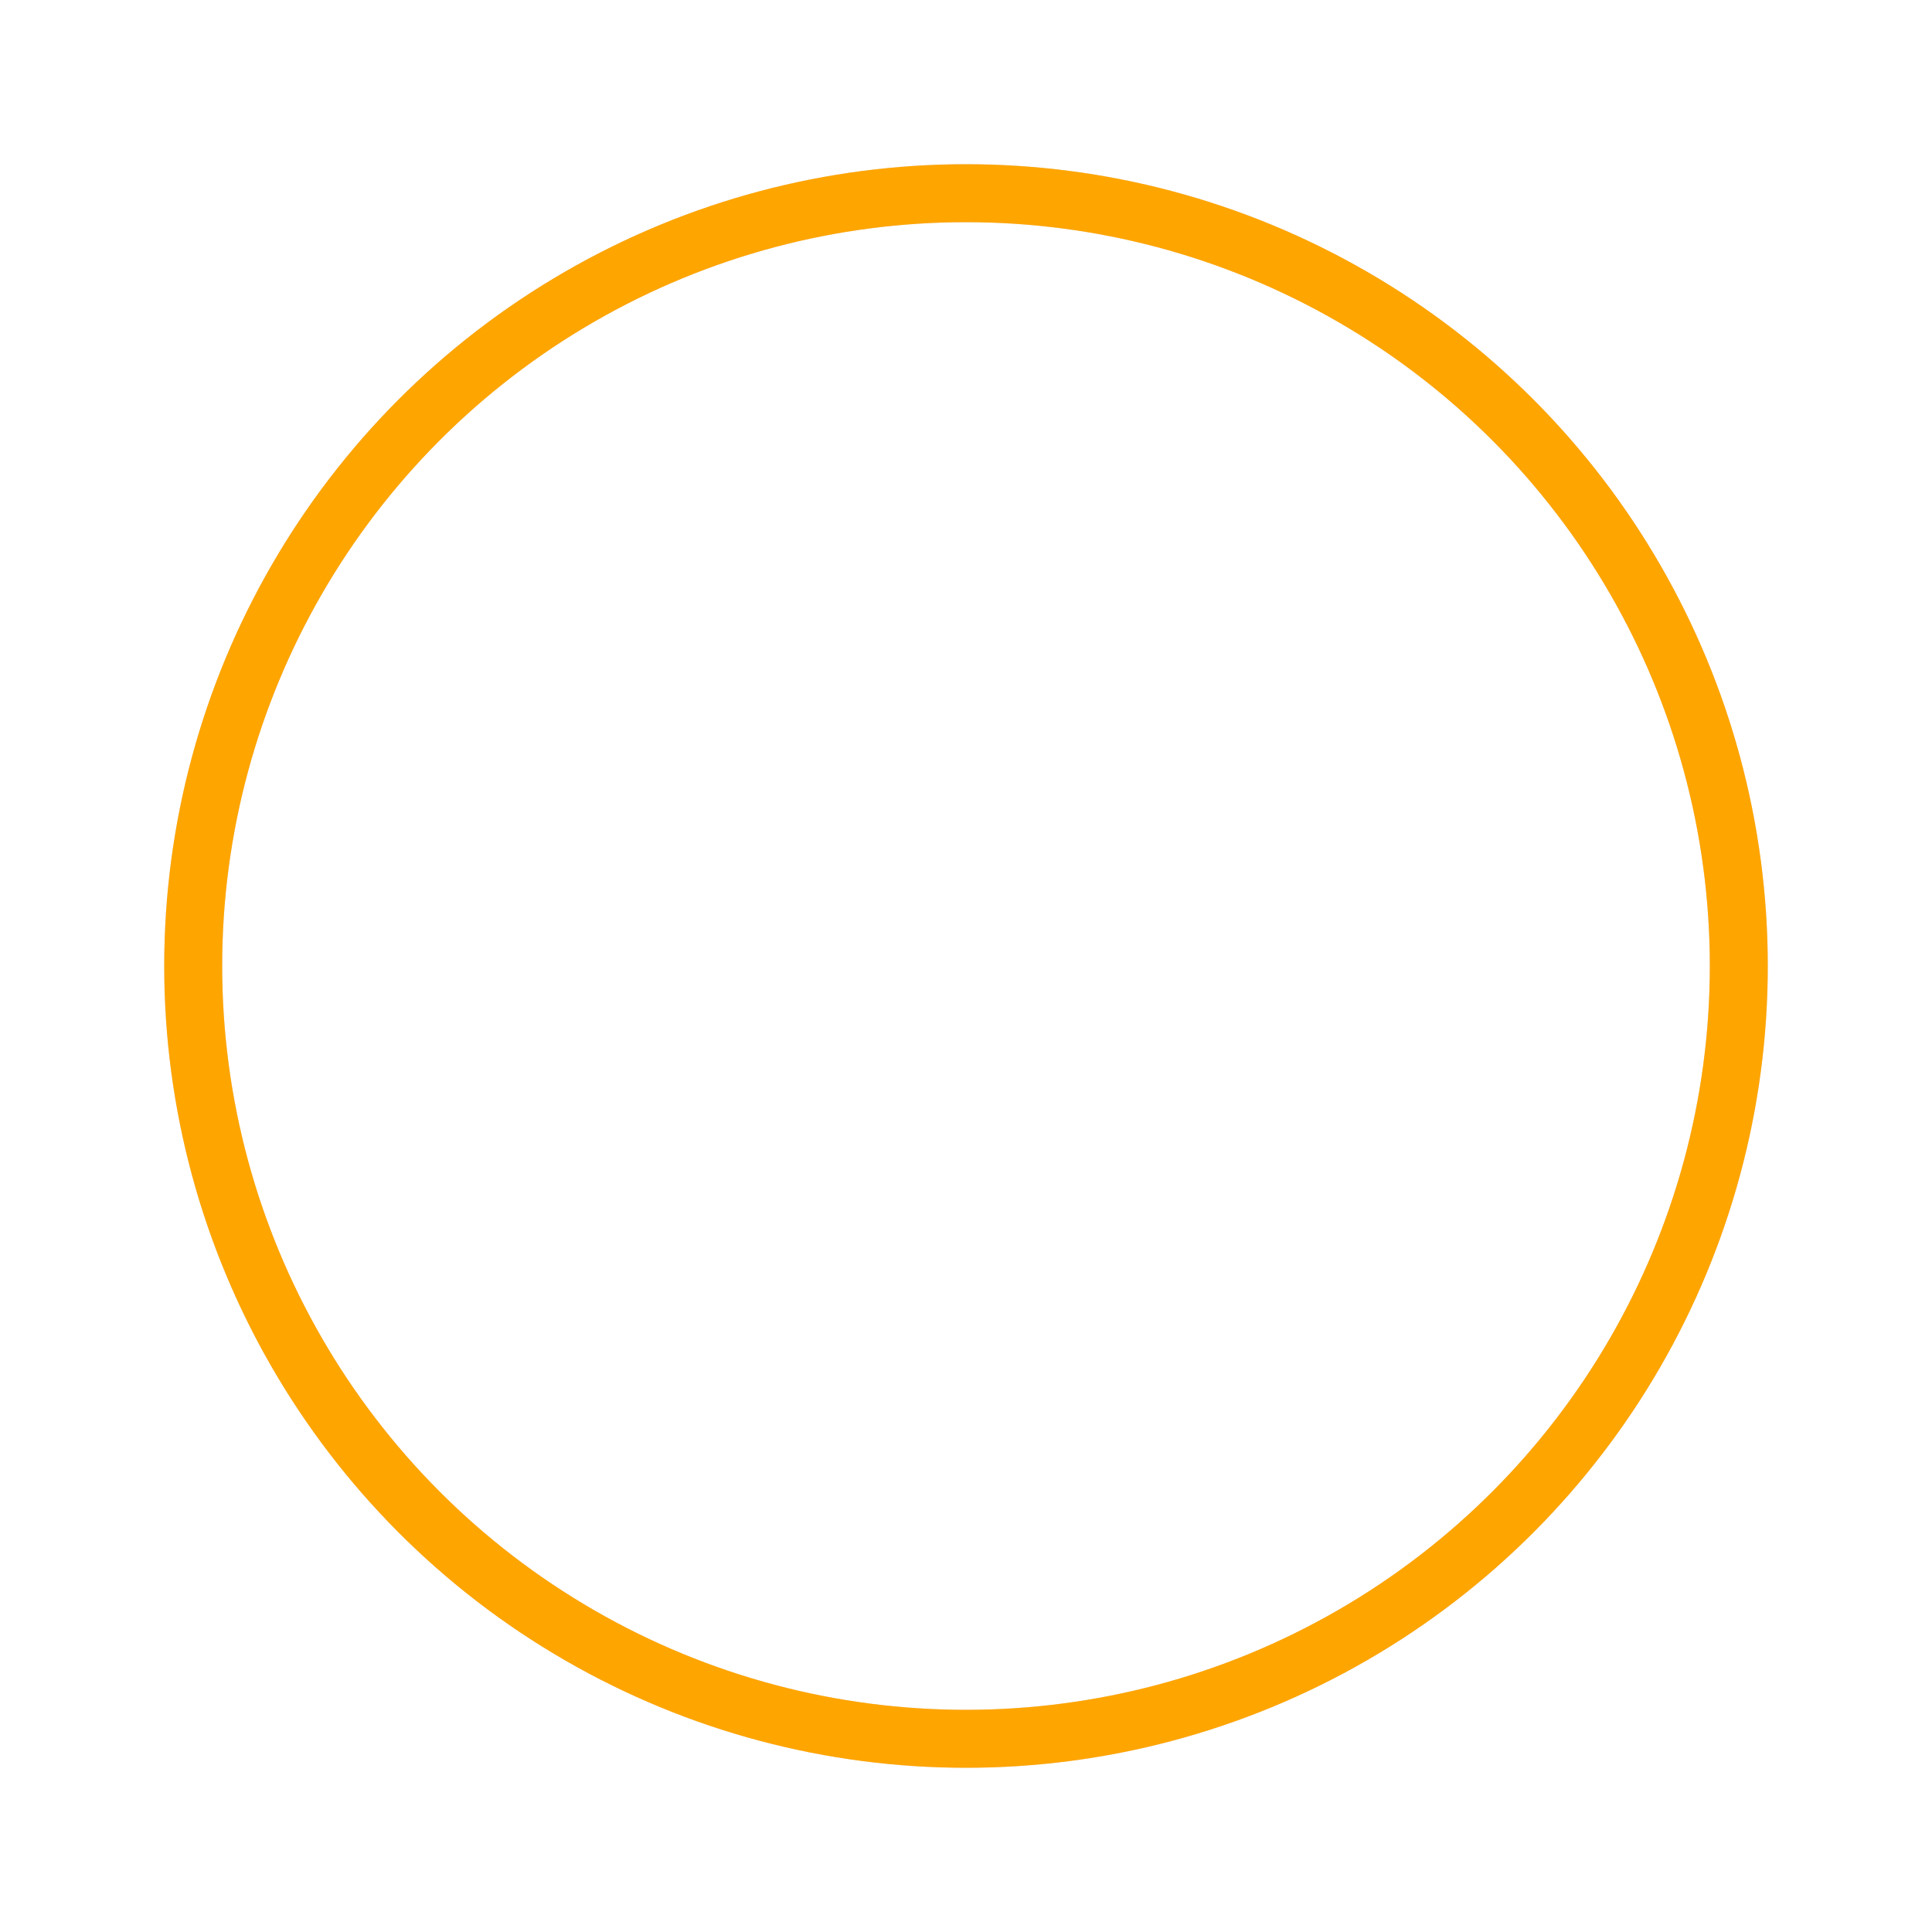 <svg class="transform -rotate-90" viewBox="0 0 100 100" xmlns="http://www.w3.org/2000/svg">
  <circle
    class="bgCircle"
    cx="50%"
    cy="50%"
    r="40%"
    stroke="#DFDFDF"
    stroke-width="3"
    fill="none"
  />
  <circle
    class="valueCircle"
    cx="50%"
    cy="50%"
    r="40%"
    stroke="orange"
    stroke-width="3"
    fill="none"
    stroke-linecap="round"
    stroke-dasharray="251.2"
    stroke-dashoffset="calc(251.2 - (251.2 * 0 / 100)"
  />
</svg>
